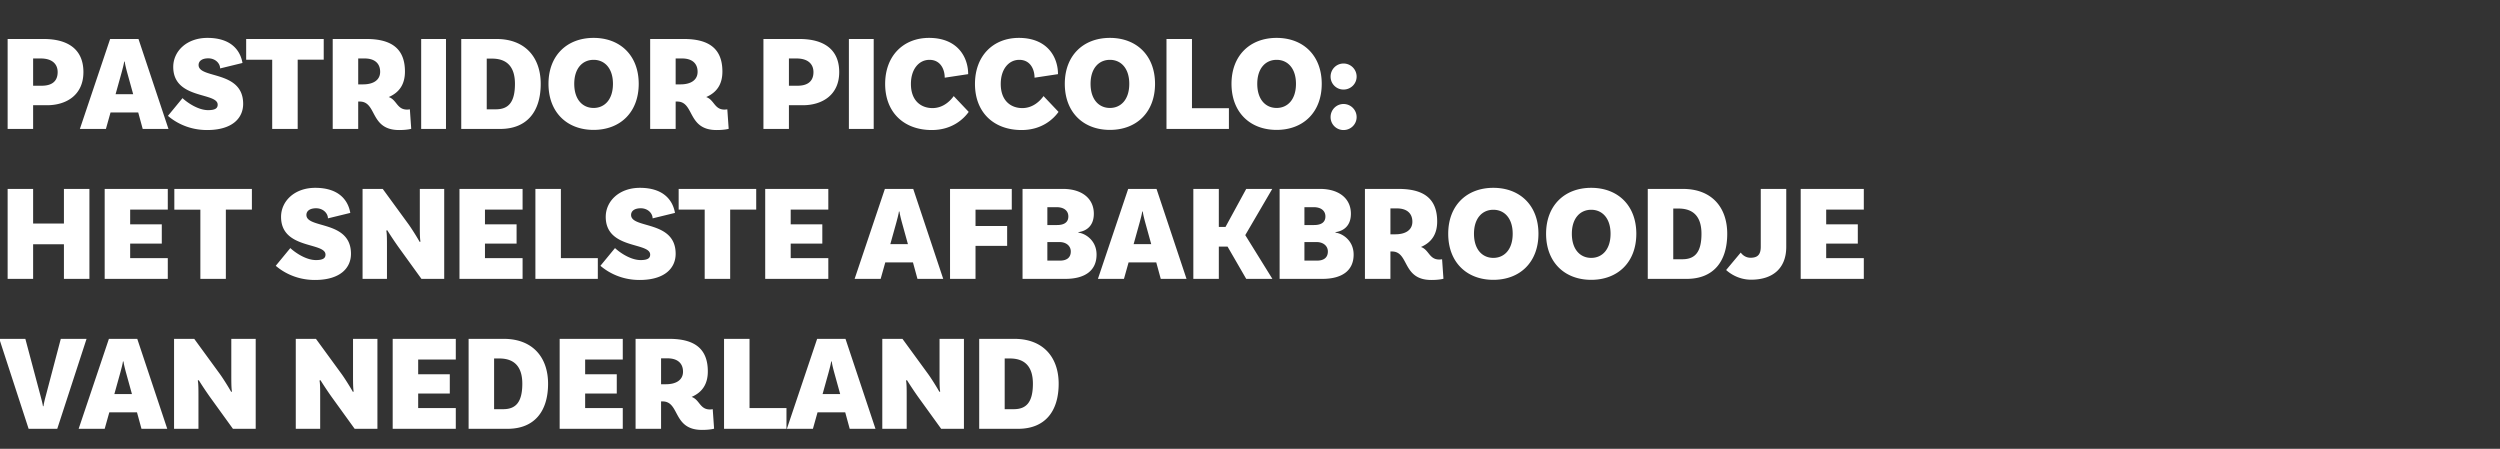 <svg width="752" height="135" viewBox="0 0 752 135" xmlns="http://www.w3.org/2000/svg"><rect x="0" y="0" width="752" height="135" fill="#333333" stroke="none"/><g fill="#fff"><path d="M13.12 11.726H2.296v27.06h7.667v-7.134h4.182c5.822 0 10.947-3.075 10.947-9.963 0-6.847-4.633-9.963-11.972-9.963zm-.574 14.063H9.963v-8.2h2.296c3.485 0 5.084 1.722 5.084 4.1 0 2.747-1.722 4.1-4.797 4.1zM42.927 38.786h7.749l-9.02-27.06h-8.528l-9.102 27.06h7.831l1.394-4.961h8.323zm-8.159-10.455l1.804-6.478c.246-.943.656-2.378.779-3.321h.164c.123.943.492 2.378.738 3.28l1.804 6.519zM66.215 20.582l6.724-1.64c-.656-3.813-3.444-7.544-10.537-7.544-6.314 0-10.291 4.059-10.291 8.733 0 9.84 13.366 7.544 13.366 11.357 0 1.066-.738 1.64-2.87 1.64-3.075 0-6.355-2.337-7.708-3.608l-4.387 5.33c1.435 1.23 5.453 4.264 11.767 4.264 7.79 0 10.865-3.731 10.865-7.872 0-10.168-13.407-7.462-13.407-11.685 0-1.189 1.025-2.009 2.911-2.009 2.173 0 3.567 1.558 3.567 3.034zM81.877 38.786h7.667V17.958h7.831v-6.232H74.046v6.232h7.831zM123.287 32.882s-.41.082-.861.082c-3.034 0-3.075-2.952-5.494-3.772 3.239-1.394 4.879-3.895 4.879-7.667 0-6.765-3.895-9.799-11.603-9.799h-10.127v27.06h7.667v-8.241h.451c5.248 0 2.993 8.569 11.849 8.569 2.542 0 3.649-.369 3.649-.369zm-15.539-7.503v-7.79h1.968c2.87 0 4.633 1.394 4.633 4.018 0 2.419-1.968 3.772-5.125 3.772zM126.69 38.786h7.462v-27.06h-7.462zM149.322 11.726h-10.578v27.06h11.685c8.077 0 12.218-5.207 12.218-13.571 0-7.872-4.592-13.489-13.325-13.489zm-.164 21.156h-2.747V17.63h1.599c4.387 0 6.888 2.378 6.888 7.585 0 5.617-2.009 7.667-5.74 7.667zM178.555 11.398c-8.036 0-13.571 5.33-13.571 13.817 0 8.528 5.535 13.858 13.571 13.858s13.571-5.33 13.571-13.858c0-8.487-5.535-13.817-13.571-13.817zm0 21.074c-3.321 0-5.822-2.542-5.822-7.257 0-4.674 2.501-7.216 5.822-7.216s5.822 2.542 5.822 7.216c0 4.715-2.501 7.257-5.822 7.257zM218.776 32.882s-.41.082-.861.082c-3.034 0-3.075-2.952-5.494-3.772 3.239-1.394 4.879-3.895 4.879-7.667 0-6.765-3.895-9.799-11.603-9.799H195.57v27.06h7.667v-8.241h.451c5.248 0 2.993 8.569 11.849 8.569 2.542 0 3.649-.369 3.649-.369zm-15.539-7.503v-7.79h1.968c2.87 0 4.633 1.394 4.633 4.018 0 2.419-1.968 3.772-5.125 3.772zM240.465 11.726h-10.824v27.06h7.667v-7.134h4.182c5.822 0 10.947-3.075 10.947-9.963 0-6.847-4.633-9.963-11.972-9.963zm-.574 14.063h-2.583v-8.2h2.296c3.485 0 5.084 1.722 5.084 4.1 0 2.747-1.722 4.1-4.797 4.1zM255.348 38.786h7.462v-27.06h-7.462zM279.456 11.398c-7.667 0-13.202 5.33-13.202 13.858 0 8.487 5.576 13.858 14.022 13.858 6.068 0 9.553-3.28 11.111-5.453l-4.51-4.756c-.82 1.148-2.952 3.608-6.396 3.608-3.321 0-6.478-2.091-6.478-7.257 0-4.469 2.419-7.257 5.576-7.257 3.362 0 4.592 2.911 4.592 5.371l7.052-1.066c0-5.084-3.157-10.906-11.767-10.906zM306.475 11.398c-7.667 0-13.202 5.33-13.202 13.858 0 8.487 5.576 13.858 14.022 13.858 6.068 0 9.553-3.28 11.111-5.453l-4.51-4.756c-.82 1.148-2.952 3.608-6.396 3.608-3.321 0-6.478-2.091-6.478-7.257 0-4.469 2.419-7.257 5.576-7.257 3.362 0 4.592 2.911 4.592 5.371l7.052-1.066c0-5.084-3.157-10.906-11.767-10.906zM333.863 11.398c-8.036 0-13.571 5.33-13.571 13.817 0 8.528 5.535 13.858 13.571 13.858s13.571-5.33 13.571-13.858c0-8.487-5.535-13.817-13.571-13.817zm0 21.074c-3.321 0-5.822-2.542-5.822-7.257 0-4.674 2.501-7.216 5.822-7.216s5.822 2.542 5.822 7.216c0 4.715-2.501 7.257-5.822 7.257zM358.545 32.554V11.726h-7.667v27.06h18.778v-6.232zM384.006 11.398c-8.036 0-13.571 5.33-13.571 13.817 0 8.528 5.535 13.858 13.571 13.858s13.571-5.33 13.571-13.858c0-8.487-5.535-13.817-13.571-13.817zm0 21.074c-3.321 0-5.822-2.542-5.822-7.257 0-4.674 2.501-7.216 5.822-7.216s5.822 2.542 5.822 7.216c0 4.715-2.501 7.257-5.822 7.257zM400.242 23.042a3.867 3.867 0 003.895 3.895c2.173 0 3.936-1.722 3.936-3.895a3.937 3.937 0 00-3.936-3.936c-2.173 0-3.895 1.763-3.895 3.936zm0 12.177a3.867 3.867 0 003.895 3.895c2.173 0 3.936-1.722 3.936-3.895a3.937 3.937 0 00-3.936-3.936c-2.173 0-3.895 1.763-3.895 3.936z"/></g><g fill="#fff"><path d="M19.229 56.826V67.24H9.963V56.826H2.296v27.06h7.667V73.472h9.266v10.414h7.667v-27.06zM50.471 63.058v-6.232H31.488v27.06h18.983v-6.232H39.155v-4.387h9.512v-5.781h-9.512v-4.428zM60.27 83.886h7.667V63.058h7.831v-6.232H52.439v6.232h7.831zM98.646 65.682l6.724-1.64c-.656-3.813-3.444-7.544-10.537-7.544-6.314 0-10.291 4.059-10.291 8.733 0 9.84 13.366 7.544 13.366 11.357 0 1.066-.738 1.64-2.87 1.64-3.075 0-6.355-2.337-7.708-3.608l-4.387 5.33c1.435 1.23 5.453 4.264 11.767 4.264 7.79 0 10.865-3.731 10.865-7.872 0-10.168-13.407-7.462-13.407-11.685 0-1.189 1.025-2.009 2.911-2.009 2.173 0 3.567 1.558 3.567 3.034zM133.619 56.826h-7.339v10.619c0 2.214 0 4.346.205 5.207l-.246.123c-.533-.984-2.214-3.731-3.362-5.33l-7.749-10.619h-6.068v27.06h7.339v-9.594c0-2.214 0-4.059-.205-4.92l.287-.123a107.703 107.703 0 003.362 5.043l6.929 9.594h6.847zM157.194 63.058v-6.232h-18.983v27.06h18.983v-6.232h-11.316v-4.387h9.512v-5.781h-9.512v-4.428zM168.715 77.654V56.826h-7.667v27.06h18.778v-6.232zM196.308 65.682l6.724-1.64c-.656-3.813-3.444-7.544-10.537-7.544-6.314 0-10.291 4.059-10.291 8.733 0 9.84 13.366 7.544 13.366 11.357 0 1.066-.738 1.64-2.87 1.64-3.075 0-6.355-2.337-7.708-3.608l-4.387 5.33c1.435 1.23 5.453 4.264 11.767 4.264 7.79 0 10.865-3.731 10.865-7.872 0-10.168-13.407-7.462-13.407-11.685 0-1.189 1.025-2.009 2.911-2.009 2.173 0 3.567 1.558 3.567 3.034zM211.97 83.886h7.667V63.058h7.831v-6.232h-23.329v6.232h7.831zM249.157 63.058v-6.232h-18.983v27.06h18.983v-6.232h-11.316v-4.387h9.512v-5.781h-9.512v-4.428zM275.971 83.886h7.749l-9.02-27.06h-8.528l-9.102 27.06h7.831l1.394-4.961h8.323zm-8.159-10.455l1.804-6.478c.246-.943.656-2.378.779-3.321h.164c.123.943.492 2.378.738 3.28l1.804 6.519zM304.343 63.058v-6.232H285.77v27.06h7.667v-9.922h9.512v-5.986h-9.512v-4.92zM324.392 69.987v-.164c1.599-.205 4.633-1.23 4.633-5.535 0-4.469-3.444-7.462-9.307-7.462h-12.136v27.06h12.874c5.863 0 9.389-2.46 9.389-7.298 0-4.428-3.608-6.437-5.453-6.601zm-3.034-4.879c0 1.763-1.271 2.583-3.403 2.583h-2.911V62.32h2.788c2.255 0 3.526 1.107 3.526 2.788zm-2.501 13.284h-3.813v-5.576h3.69c2.009 0 3.362 1.189 3.362 2.829 0 1.845-1.23 2.747-3.239 2.747zM349.156 83.886h7.749l-9.02-27.06h-8.528l-9.102 27.06h7.831l1.394-4.961h8.323zm-8.159-10.455l1.804-6.478c.246-.943.656-2.378.779-3.321h.164c.123.943.492 2.378.738 3.28l1.804 6.519zM374.863 83.886h7.872l-8.159-13.161 8.118-13.899h-7.831l-6.232 11.439h-2.009V56.826h-7.667v27.06h7.667v-9.717h2.624zM401.718 69.987v-.164c1.599-.205 4.633-1.23 4.633-5.535 0-4.469-3.444-7.462-9.307-7.462h-12.136v27.06h12.874c5.863 0 9.389-2.46 9.389-7.298 0-4.428-3.608-6.437-5.453-6.601zm-3.034-4.879c0 1.763-1.271 2.583-3.403 2.583h-2.911V62.32h2.788c2.255 0 3.526 1.107 3.526 2.788zm-2.501 13.284h-3.813v-5.576h3.69c2.009 0 3.362 1.189 3.362 2.829 0 1.845-1.23 2.747-3.239 2.747zM433.78 77.982s-.41.082-.861.082c-3.034 0-3.075-2.952-5.494-3.772 3.239-1.394 4.879-3.895 4.879-7.667 0-6.765-3.895-9.799-11.603-9.799h-10.127v27.06h7.667v-8.241h.451c5.248 0 2.993 8.569 11.849 8.569 2.542 0 3.649-.369 3.649-.369zm-15.539-7.503v-7.79h1.968c2.87 0 4.633 1.394 4.633 4.018 0 2.419-1.968 3.772-5.125 3.772zM449.196 56.498c-8.036 0-13.571 5.33-13.571 13.817 0 8.528 5.535 13.858 13.571 13.858s13.571-5.33 13.571-13.858c0-8.487-5.535-13.817-13.571-13.817zm0 21.074c-3.321 0-5.822-2.542-5.822-7.257 0-4.674 2.501-7.216 5.822-7.216s5.822 2.542 5.822 7.216c0 4.715-2.501 7.257-5.822 7.257zM478.634 56.498c-8.036 0-13.571 5.33-13.571 13.817 0 8.528 5.535 13.858 13.571 13.858s13.571-5.33 13.571-13.858c0-8.487-5.535-13.817-13.571-13.817zm0 21.074c-3.321 0-5.822-2.542-5.822-7.257 0-4.674 2.501-7.216 5.822-7.216s5.822 2.542 5.822 7.216c0 4.715-2.501 7.257-5.822 7.257zM506.227 56.826h-10.578v27.06h11.685c8.077 0 12.218-5.207 12.218-13.571 0-7.872-4.592-13.489-13.325-13.489zm-.164 21.156h-2.747V62.73h1.599c4.387 0 6.888 2.378 6.888 7.585 0 5.617-2.009 7.667-5.74 7.667zM523.611 75.973l-4.387 5.248c1.066.984 3.731 2.911 7.503 2.911 6.56 0 10.578-3.444 10.578-9.881V56.826h-7.667V74.21c0 2.378-.943 3.321-3.075 3.321-1.435 0-2.419-.82-2.952-1.558zM560.634 63.058v-6.232h-18.983v27.06h18.983v-6.232h-11.316v-4.387h9.512v-5.781h-9.512v-4.428z"/></g><g fill="#fff"><path d="M7.626 101.926H-.205l8.815 27.06h8.61l8.815-27.06h-7.749L13.817 118.9c-.246.902-.615 2.337-.738 3.28h-.164c-.123-.943-.533-2.378-.779-3.321zM42.558 128.986h7.749l-9.02-27.06h-8.528l-9.102 27.06h7.831l1.394-4.961h8.323zm-8.159-10.455l1.804-6.478c.246-.943.656-2.378.779-3.321h.164c.123.943.492 2.378.738 3.28l1.804 6.519zM76.916 101.926h-7.339v10.619c0 2.214 0 4.346.205 5.207l-.246.123c-.533-.984-2.214-3.731-3.362-5.33l-7.749-10.619h-6.068v27.06h7.339v-9.594c0-2.214 0-4.059-.205-4.92l.287-.123a107.703 107.703 0 003.362 5.043l6.929 9.594h6.847zM113.529 101.926h-7.339v10.619c0 2.214 0 4.346.205 5.207l-.246.123c-.533-.984-2.214-3.731-3.362-5.33l-7.749-10.619H88.97v27.06h7.339v-9.594c0-2.214 0-4.059-.205-4.92l.287-.123a107.703 107.703 0 003.362 5.043l6.929 9.594h6.847zM137.104 108.158v-6.232h-18.983v27.06h18.983v-6.232h-11.316v-4.387h9.512v-5.781h-9.512v-4.428zM151.536 101.926h-10.578v27.06h11.685c8.077 0 12.218-5.207 12.218-13.571 0-7.872-4.592-13.489-13.325-13.489zm-.164 21.156h-2.747V107.83h1.599c4.387 0 6.888 2.378 6.888 7.585 0 5.617-2.009 7.667-5.74 7.667zM187.329 108.158v-6.232h-18.983v27.06h18.983v-6.232h-11.316v-4.387h9.512v-5.781h-9.512v-4.428zM214.389 123.082s-.41.082-.861.082c-3.034 0-3.075-2.952-5.494-3.772 3.239-1.394 4.879-3.895 4.879-7.667 0-6.765-3.895-9.799-11.603-9.799h-10.127v27.06h7.667v-8.241h.451c5.248 0 2.993 8.569 11.849 8.569 2.542 0 3.649-.369 3.649-.369zm-15.539-7.503v-7.79h1.968c2.87 0 4.633 1.394 4.633 4.018 0 2.419-1.968 3.772-5.125 3.772zM225.459 122.754v-20.828h-7.667v27.06h18.778v-6.232zM255.594 128.986h7.749l-9.02-27.06h-8.528l-9.102 27.06h7.831l1.394-4.961h8.323zm-8.159-10.455l1.804-6.478c.246-.943.656-2.378.779-3.321h.164c.123.943.492 2.378.738 3.28l1.804 6.519zM289.952 101.926h-7.339v10.619c0 2.214 0 4.346.205 5.207l-.246.123c-.533-.984-2.214-3.731-3.362-5.33l-7.749-10.619h-6.068v27.06h7.339v-9.594c0-2.214 0-4.059-.205-4.92l.287-.123a107.703 107.703 0 003.362 5.043l6.929 9.594h6.847zM305.122 101.926h-10.578v27.06h11.685c8.077 0 12.218-5.207 12.218-13.571 0-7.872-4.592-13.489-13.325-13.489zm-.164 21.156h-2.747V107.83h1.599c4.387 0 6.888 2.378 6.888 7.585 0 5.617-2.009 7.667-5.74 7.667z"/></g></svg>